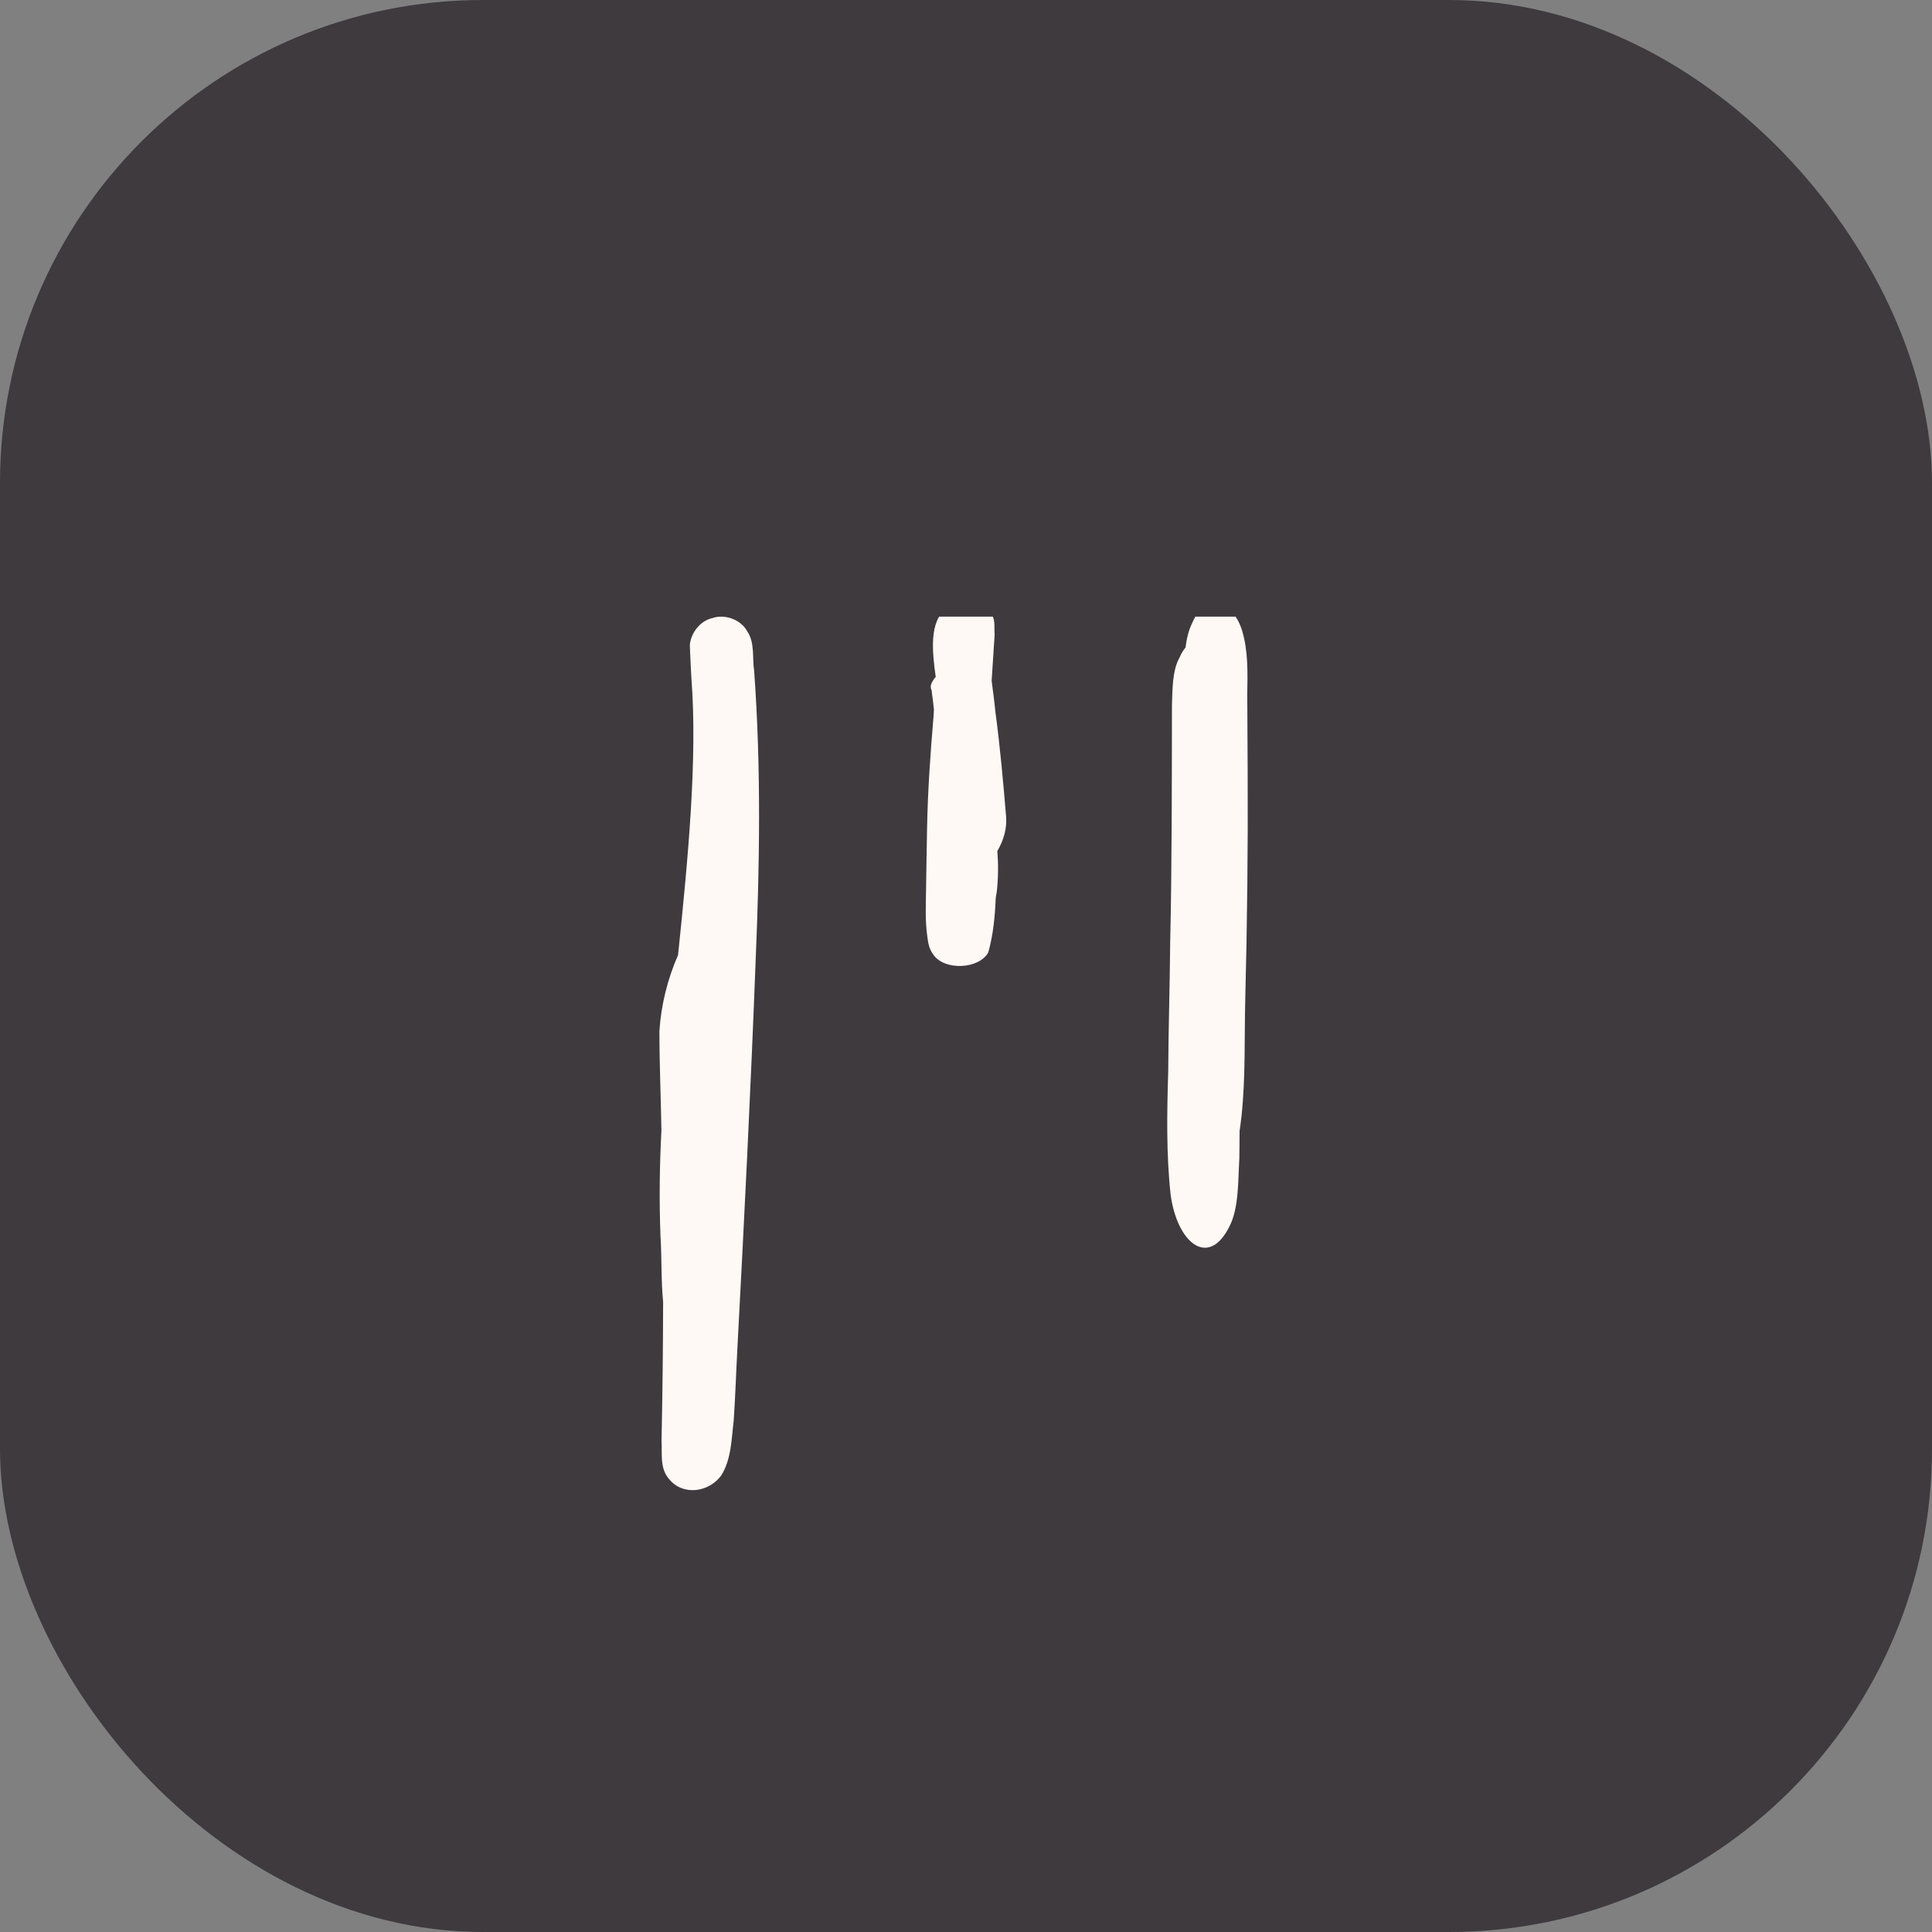 <?xml version="1.0" encoding="UTF-8"?> <svg xmlns="http://www.w3.org/2000/svg" width="48" height="48" viewBox="0 0 48 48" fill="none"><rect x="0" y="0" width="48" height="48" fill="#808080" stroke="none"/><g clip-path="url(#clip0_326_239)"><rect width="48" height="48" rx="12" fill="#3E3A3E"></rect><g clip-path="url(#clip1_326_239)"><path d="M18.737 16.673C18.686 16.349 18.759 15.975 18.569 15.692C18.414 15.396 18.008 15.245 17.694 15.358C17.396 15.425 17.168 15.72 17.139 16.02C17.139 16.085 17.145 16.152 17.146 16.218H17.145C17.145 16.229 17.146 16.24 17.148 16.251C17.156 16.453 17.167 16.656 17.178 16.858C17.33 18.82 17.101 21.282 16.846 23.728C16.585 24.324 16.425 24.965 16.383 25.616C16.383 26.438 16.419 27.26 16.433 28.082C16.387 28.951 16.376 29.824 16.409 30.696C16.444 31.243 16.422 31.802 16.475 32.35C16.472 33.495 16.46 34.642 16.436 35.787C16.455 36.112 16.388 36.478 16.62 36.743C16.963 37.172 17.611 37.079 17.919 36.657C18.172 36.254 18.173 35.749 18.229 35.29C18.271 34.668 18.29 34.044 18.324 33.423C18.494 30.243 18.652 27.063 18.773 23.882C18.875 21.482 18.911 19.074 18.737 16.676V16.673Z" fill="#FEF9F5"></path><path d="M24.647 15.28C24.505 14.993 23.866 14.907 23.528 15.115C23.074 15.417 23.162 16.203 23.248 16.82C23.242 16.827 23.235 16.832 23.228 16.838C23.075 17.042 23.13 17.105 23.148 17.157C23.149 17.163 23.15 17.17 23.152 17.178C23.152 17.184 23.152 17.189 23.15 17.195C23.171 17.339 23.189 17.484 23.203 17.628C23.201 17.681 23.197 17.733 23.195 17.786C23.115 18.714 23.05 19.643 23.033 20.572C23.024 21.097 23.013 21.623 23.007 22.148C23.002 22.499 22.986 22.852 23.031 23.203C23.054 23.375 23.065 23.55 23.183 23.71C23.461 24.128 24.33 24.078 24.554 23.661C24.678 23.22 24.719 22.77 24.738 22.319C24.745 22.267 24.752 22.215 24.763 22.165C24.803 21.825 24.805 21.484 24.779 21.143C24.938 20.872 25.018 20.583 24.997 20.296C24.924 19.422 24.847 18.547 24.729 17.675C24.706 17.421 24.668 17.167 24.637 16.913C24.663 16.529 24.688 16.145 24.712 15.761C24.695 15.602 24.735 15.43 24.646 15.279L24.647 15.28Z" fill="#FEF9F5"></path><path d="M30.86 15.668C30.622 14.897 29.932 14.744 29.624 15.469C29.533 15.652 29.482 15.862 29.453 16.089C29.398 16.155 29.347 16.237 29.305 16.338C29.128 16.649 29.13 17.106 29.117 17.516C29.113 19.5 29.117 21.485 29.072 23.468C29.064 24.515 29.029 25.567 29.024 26.619C28.993 27.641 28.974 28.668 29.083 29.672C29.243 30.888 30.029 31.519 30.548 30.465C30.78 30.008 30.758 29.349 30.791 28.78C30.795 28.554 30.796 28.325 30.797 28.099C30.815 27.98 30.831 27.858 30.844 27.737C30.949 26.763 30.913 25.768 30.939 24.785C30.987 22.921 31.007 21.058 30.998 19.192C30.995 18.542 30.991 17.893 30.988 17.244C30.998 16.709 31.01 16.162 30.86 15.67V15.668Z" fill="#FEF9F5"></path></g></g><defs><clipPath id="clip0_326_239"><rect width="48" height="48" rx="12" fill="white"></rect></clipPath><clipPath id="clip1_326_239"><rect width="14.88" height="21.7" fill="white" transform="translate(16.383 15.32)"></rect></clipPath></defs></svg> 